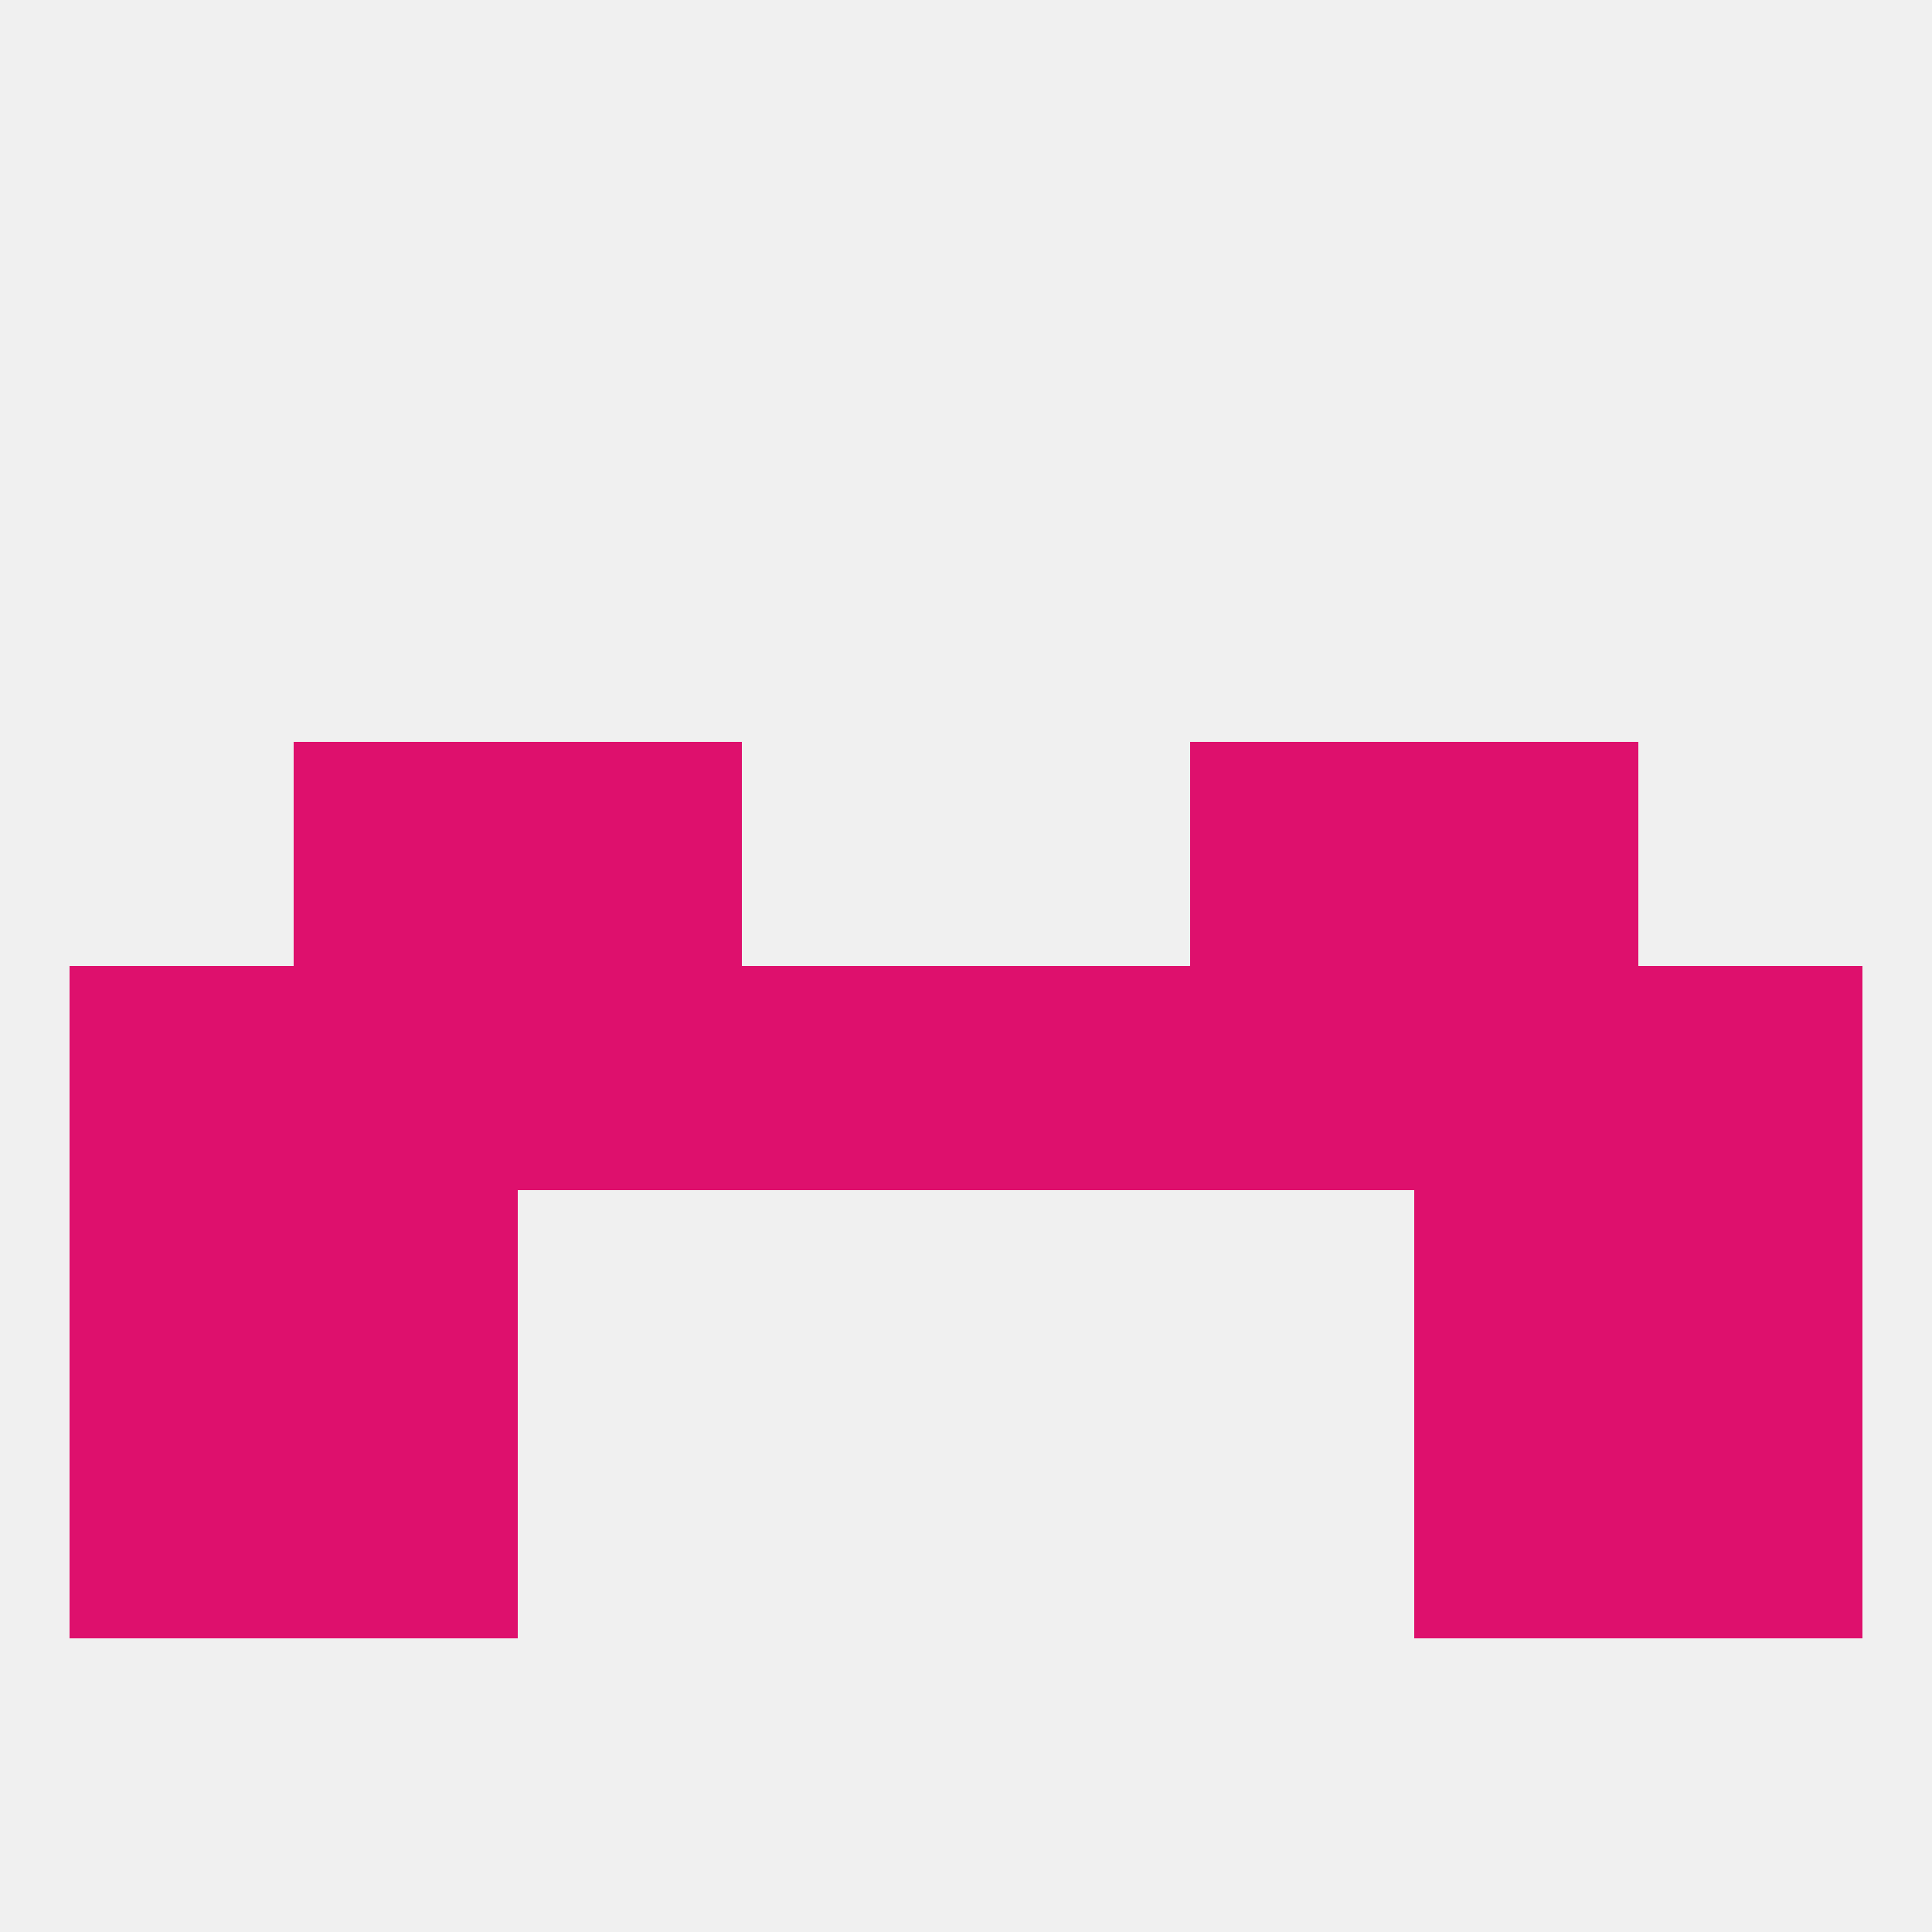 
<!--   <?xml version="1.0"?> -->
<svg version="1.1" baseprofile="full" xmlns="http://www.w3.org/2000/svg" xmlns:xlink="http://www.w3.org/1999/xlink" xmlns:ev="http://www.w3.org/2001/xml-events" width="250" height="250" viewBox="0 0 250 250" >
	<rect width="100%" height="100%" fill="rgba(240,240,240,255)"/>

	<rect x="212" y="125" width="29" height="29" fill="rgba(222,16,109,255)"/>
	<rect x="67" y="125" width="29" height="29" fill="rgba(222,16,109,255)"/>
	<rect x="96" y="125" width="29" height="29" fill="rgba(222,16,109,255)"/>
	<rect x="125" y="125" width="29" height="29" fill="rgba(222,16,109,255)"/>
	<rect x="9" y="125" width="29" height="29" fill="rgba(222,16,109,255)"/>
	<rect x="38" y="125" width="29" height="29" fill="rgba(222,16,109,255)"/>
	<rect x="183" y="125" width="29" height="29" fill="rgba(222,16,109,255)"/>
	<rect x="154" y="125" width="29" height="29" fill="rgba(222,16,109,255)"/>
	<rect x="212" y="154" width="29" height="29" fill="rgba(222,16,109,255)"/>
	<rect x="38" y="154" width="29" height="29" fill="rgba(222,16,109,255)"/>
	<rect x="183" y="154" width="29" height="29" fill="rgba(222,16,109,255)"/>
	<rect x="9" y="154" width="29" height="29" fill="rgba(222,16,109,255)"/>
	<rect x="183" y="183" width="29" height="29" fill="rgba(222,16,109,255)"/>
	<rect x="9" y="183" width="29" height="29" fill="rgba(222,16,109,255)"/>
	<rect x="212" y="183" width="29" height="29" fill="rgba(222,16,109,255)"/>
	<rect x="38" y="183" width="29" height="29" fill="rgba(222,16,109,255)"/>
	<rect x="38" y="96" width="29" height="29" fill="rgba(222,16,109,255)"/>
	<rect x="183" y="96" width="29" height="29" fill="rgba(222,16,109,255)"/>
	<rect x="67" y="96" width="29" height="29" fill="rgba(222,16,109,255)"/>
	<rect x="154" y="96" width="29" height="29" fill="rgba(222,16,109,255)"/>
</svg>